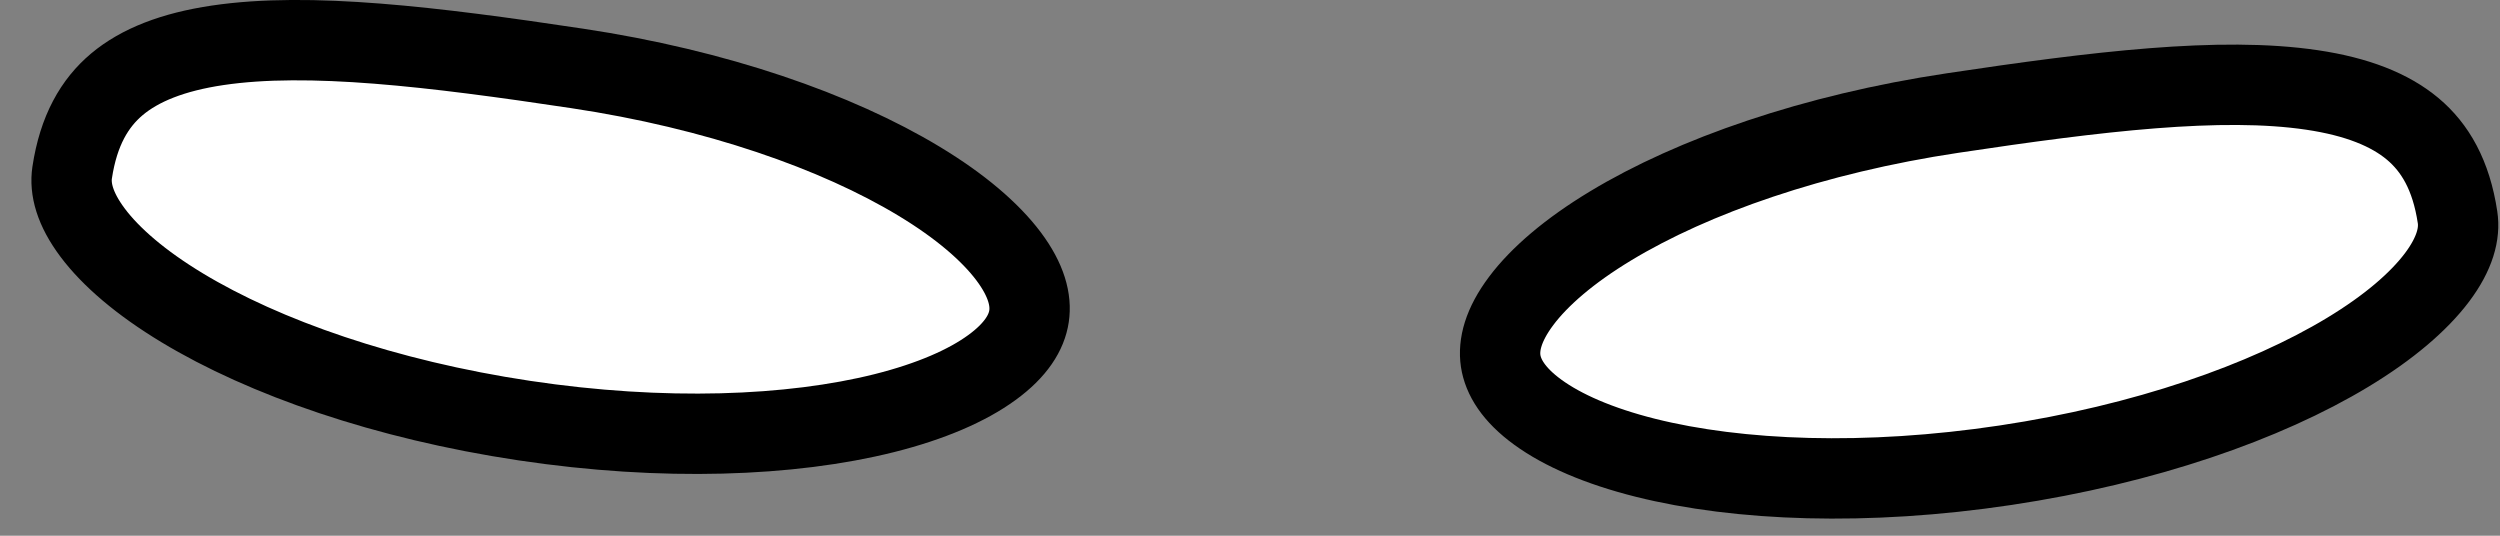 <svg width="56" height="12" viewBox="0 0 56 12" fill="none" xmlns="http://www.w3.org/2000/svg">
<rect x="0" y="0" width="56" height="12" fill="#808080" stroke="none"/>
<path d="M23.05 7.085C22.997 7.442 22.763 7.838 22.216 8.235C21.666 8.636 20.856 8.991 19.809 9.254C17.718 9.778 14.858 9.889 11.741 9.421C8.624 8.953 5.923 8.008 4.078 6.893C3.154 6.335 2.484 5.757 2.076 5.213C1.67 4.672 1.563 4.226 1.616 3.868C1.759 2.917 2.123 2.306 2.618 1.889C3.133 1.457 3.873 1.164 4.876 1.015C6.916 0.712 9.691 1.046 12.925 1.532C16.042 1.999 18.743 2.945 20.588 4.06C21.512 4.618 22.182 5.196 22.591 5.74C22.997 6.281 23.104 6.727 23.05 7.085Z" fill="white" stroke="black" stroke-width="1.8"/>
<path d="M44.924 10.421C41.807 10.889 38.948 10.778 36.857 10.254C35.809 9.991 35 9.636 34.449 9.235C33.902 8.838 33.669 8.442 33.615 8.085C33.562 7.727 33.669 7.281 34.075 6.74C34.483 6.196 35.153 5.618 36.077 5.06C37.922 3.945 40.623 2.999 43.74 2.532C46.974 2.046 49.749 1.712 51.789 2.015C52.793 2.164 53.532 2.457 54.047 2.889C54.543 3.306 54.906 3.917 55.049 4.868C55.103 5.226 54.996 5.672 54.59 6.213C54.181 6.757 53.511 7.335 52.587 7.893C50.742 9.008 48.041 9.953 44.924 10.421Z" fill="white" stroke="black" stroke-width="1.8"/>
</svg>
